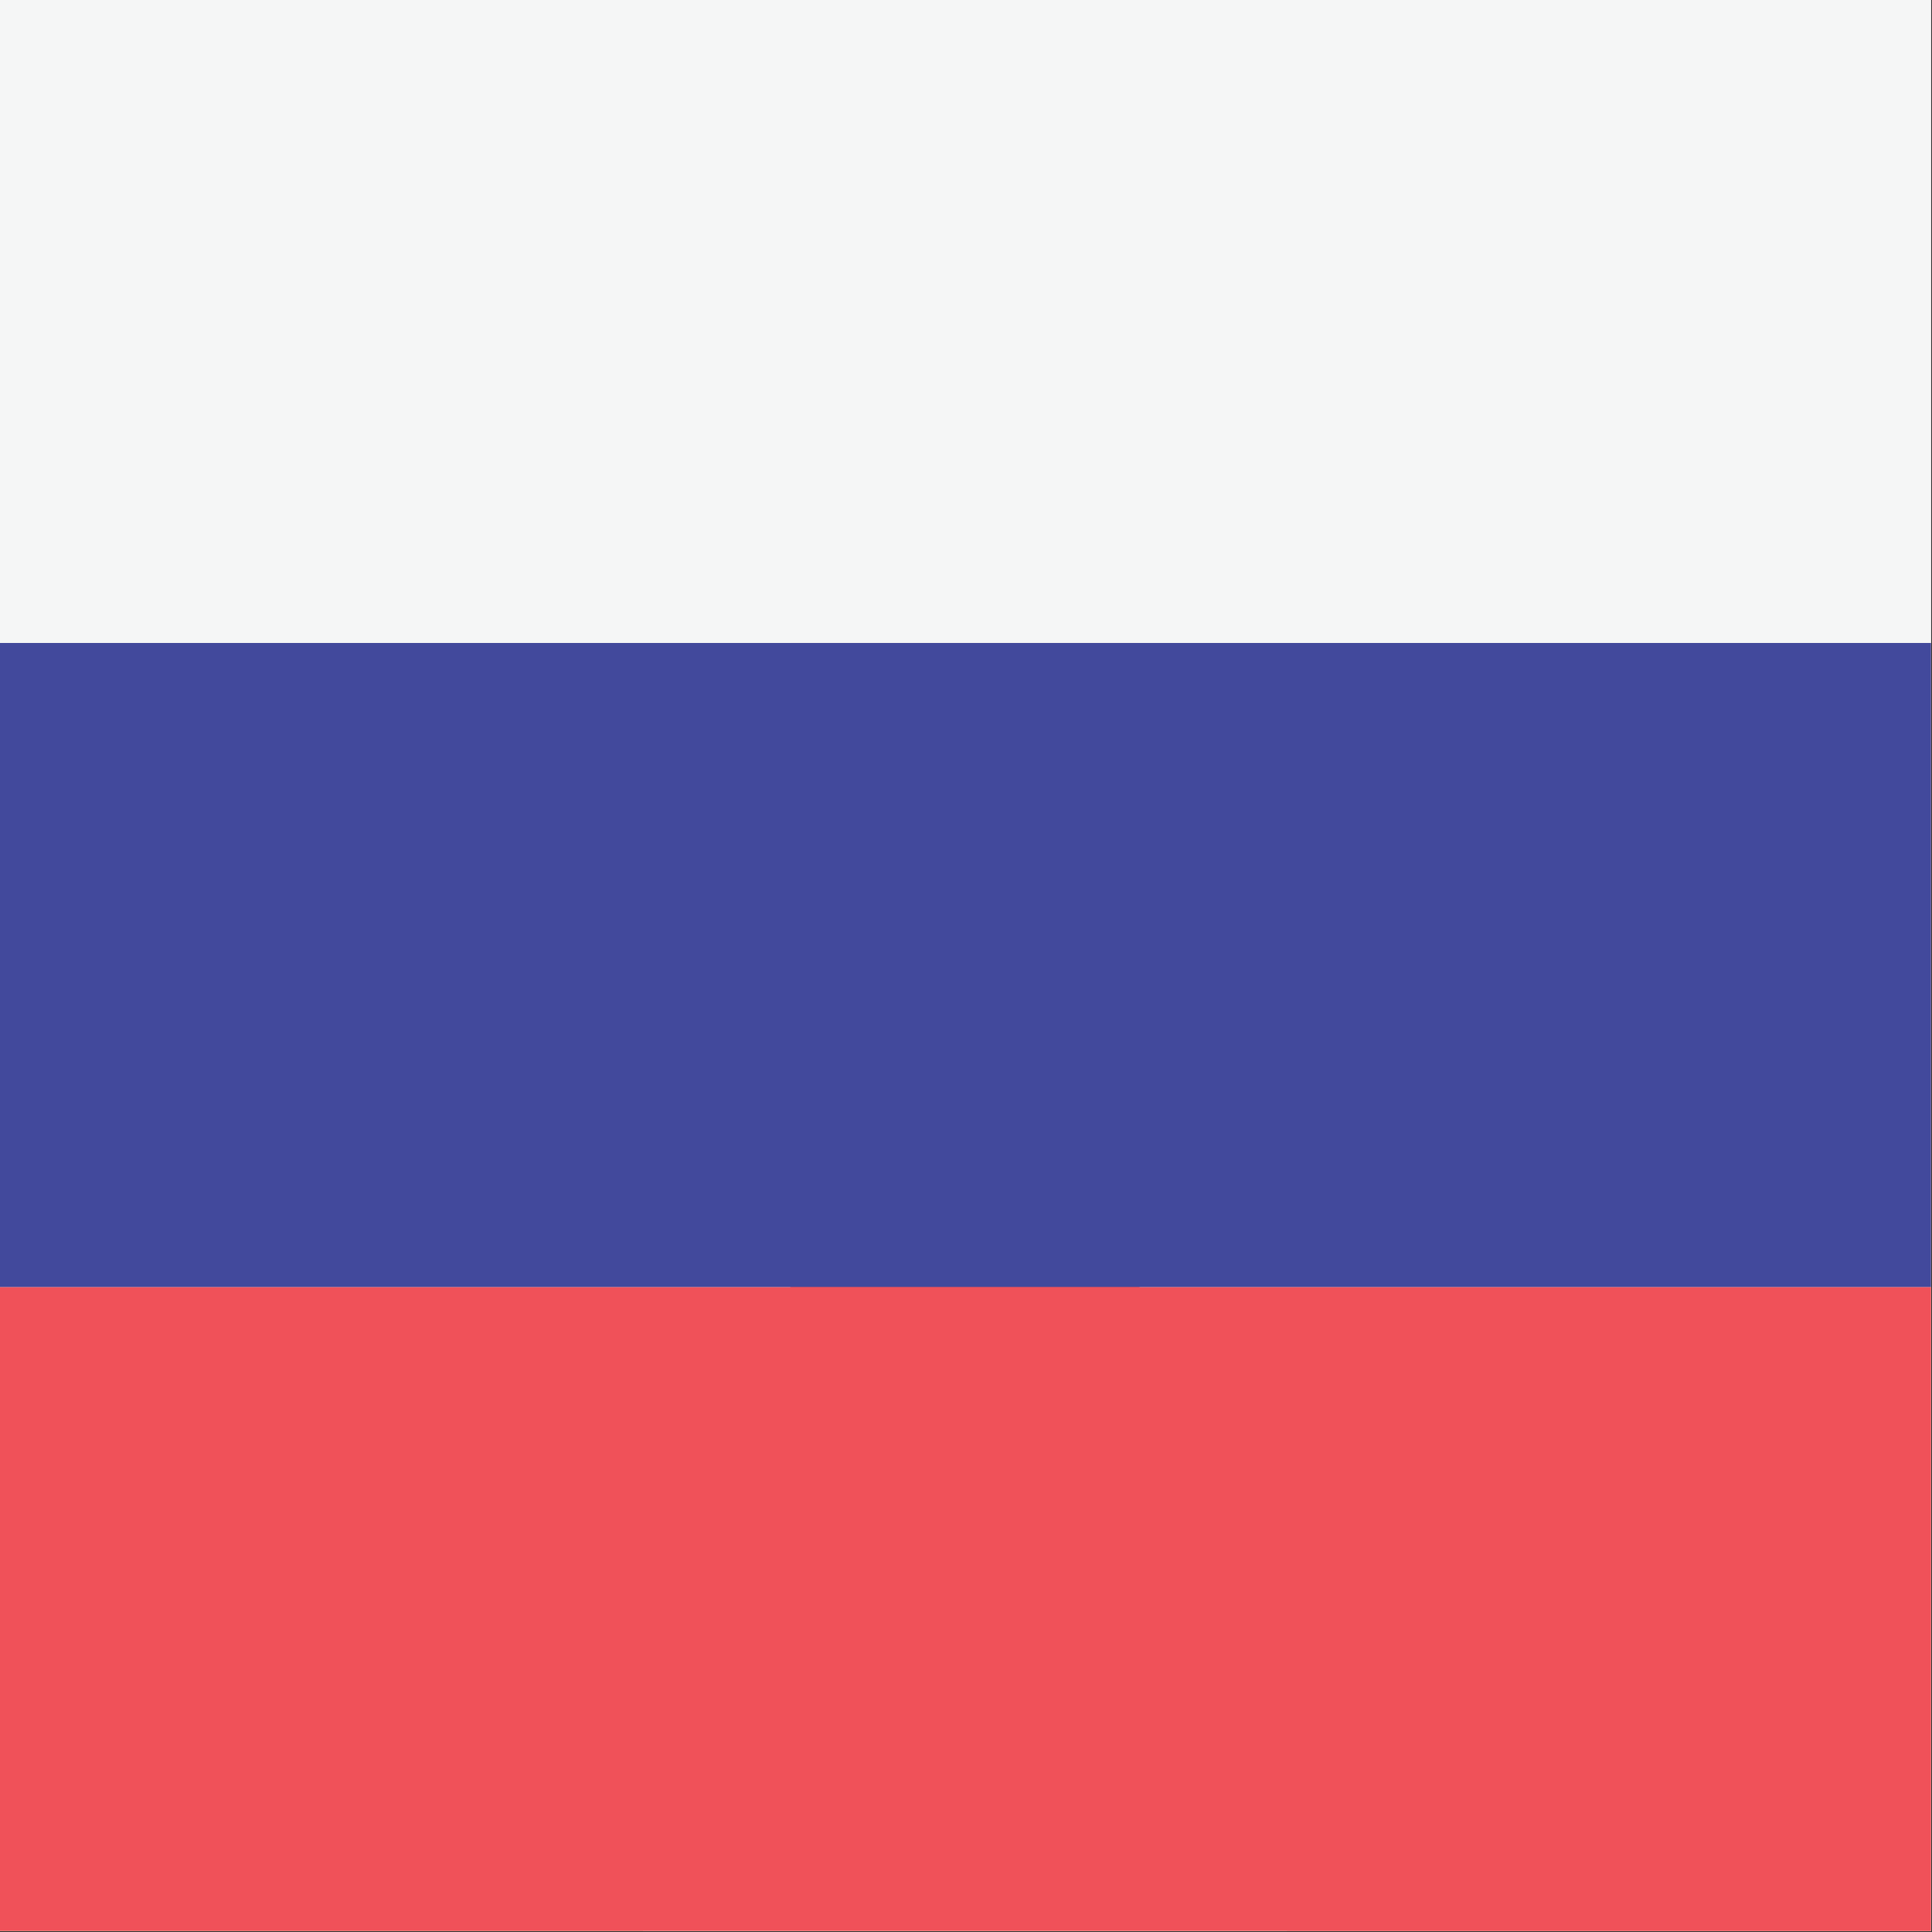 <?xml version="1.0" encoding="utf-8"?>
<!-- Generator: Adobe Illustrator 16.0.0, SVG Export Plug-In . SVG Version: 6.00 Build 0)  -->
<!DOCTYPE svg PUBLIC "-//W3C//DTD SVG 1.1//EN" "http://www.w3.org/Graphics/SVG/1.1/DTD/svg11.dtd">
<svg version="1.1" id="Layer_1" xmlns="http://www.w3.org/2000/svg" xmlns:xlink="http://www.w3.org/1999/xlink" x="0px" y="0px"
	 width="500px" height="500px" viewBox="0 0 500 500" enable-background="new 0 0 500 500" xml:space="preserve">
<rect x="0" y="0" width="500" height="500" fill="#333333" stroke="none"/>
<rect x="-0.268" y="-0.268" fill="#C8454D" width="500.001" height="500.001"/>
<rect x="-0.268" y="105.001" fill="#FFD351" width="500.001" height="289.463"/>
<path fill="#C8454D" d="M217.844,250.129l8-32.622c0.732-2.998-1.794-5.851-5.188-5.851h-5.632c-3.397,0-5.919,2.853-5.179,5.851
	L217.844,250.129z"/>
<rect x="208.4" y="233.021" fill="#F5F6F6" width="18.869" height="72.678"/>
<rect x="203.696" y="224.477" fill="#FCB447" width="28.306" height="8.555"/>
<g>
	<rect x="184.817" y="250.129" fill="#C8454D" width="47.175" height="8.554"/>
	<polygon fill="#C8454D" points="231.992,284.335 203.687,275.781 203.687,267.237 231.992,275.781 	"/>
	<path fill="#C8454D" d="M76.331,250.129l8-32.622c0.732-2.998-1.792-5.851-5.188-5.851h-5.632c-3.396,0-5.919,2.853-5.179,5.851
		L76.331,250.129z"/>
</g>
<path fill="#F5F6F6" d="M109.349,224.477c-5.209,0-9.437,3.833-9.437,8.555v55.579c0,10.391,10.701,29.917,47.176,29.917
	c36.471,0,47.173-19.526,47.173-29.917v-55.579c0-4.723-4.226-8.555-9.435-8.555H109.349L109.349,224.477z"/>
<g>
	<path fill="#C8454D" d="M147.088,267.237H99.912v-33.772c0-4.959,4.021-8.99,8.98-8.99h38.195V267.237L147.088,267.237z"/>
	<path fill="#C8454D" d="M147.088,267.237h47.173v20.295c0,12.396-10.058,22.452-22.453,22.452h-2.267
		c-12.406,0-22.453-10.057-22.453-22.452v-20.295H147.088z"/>
</g>
<path fill="#FCB447" d="M99.912,267.237h47.176v20.295c0,12.396-10.05,22.452-22.453,22.452h-2.267
	c-12.395,0-22.454-10.057-22.454-22.452v-20.295H99.912z"/>
<g>
	<path fill="#C8454D" d="M137.652,305.608v-38.371h-9.437v42.313C131.723,308.905,134.9,307.5,137.652,305.608z"/>
	<path fill="#C8454D" d="M118.783,309.55v-42.31h-9.435v38.372C112.101,307.5,115.277,308.905,118.783,309.55z"/>
</g>
<rect x="109.339" y="250.129" fill="#FCB344" width="28.305" height="8.554"/>
<g>
	<rect x="109.339" y="233.021" fill="#FCB447" width="28.305" height="8.555"/>
	<rect x="114.069" y="238.111" fill="#FCB447" width="18.871" height="15.493"/>
</g>
<rect x="66.896" y="233.021" fill="#F5F6F6" width="18.868" height="72.678"/>
<g>
	<rect x="62.172" y="301.434" fill="#FCB447" width="28.305" height="8.551"/>
	<rect x="62.172" y="224.477" fill="#FCB447" width="28.305" height="8.555"/>
</g>
<rect x="57.462" y="309.984" fill="#5266AC" width="37.73" height="8.558"/>
<rect x="208.4" y="301.434" fill="#FCB447" width="28.304" height="8.551"/>
<rect x="198.984" y="309.984" fill="#5266AC" width="37.73" height="8.558"/>
<rect x="118.783" y="215.932" fill="#FCB447" width="56.61" height="8.555"/>
<rect x="142.364" y="190.291" fill="#FCB344" width="9.437" height="25.652"/>
<g>
	<path fill="#F5F6F6" d="M137.652,203.103c-7.801,0-14.148-5.753-14.148-12.822c0-7.069,6.348-12.822,14.148-12.822
		s14.148,5.752,14.148,12.822C151.801,197.35,145.452,203.103,137.652,203.103z M137.652,186.006c-2.605,0-4.713,1.921-4.713,4.277
		c0,2.357,2.107,4.278,4.713,4.278c2.604,0,4.711-1.92,4.711-4.278C142.364,187.927,140.256,186.006,137.652,186.006z"/>
	<path fill="#F5F6F6" d="M156.523,203.103c-7.802,0-14.158-5.753-14.158-12.822c0-7.069,6.357-12.822,14.158-12.822
		c7.8,0,14.148,5.752,14.148,12.822C170.669,197.35,164.324,203.103,156.523,203.103z M156.523,186.006
		c-2.604,0-4.722,1.921-4.722,4.277c0,2.357,2.119,4.278,4.722,4.278c2.605,0,4.713-1.92,4.713-4.278
		C161.236,187.927,159.126,186.006,156.523,186.006z"/>
	<path fill="#F5F6F6" d="M175.393,211.657c-7.812,0-14.157-5.752-14.157-12.82c0-7.069,6.347-12.831,14.157-12.831
		c7.801,0,14.148,5.763,14.148,12.831C189.539,205.904,183.194,211.657,175.393,211.657z M175.393,194.56
		c-2.605,0-4.723,1.91-4.723,4.277c0,2.355,2.118,4.275,4.723,4.275c2.604,0,4.711-1.92,4.711-4.275
		C180.104,196.47,177.996,194.56,175.393,194.56z"/>
	<path fill="#F5F6F6" d="M118.783,211.657c-7.802,0-14.148-5.752-14.148-12.82c0-7.069,6.346-12.831,14.148-12.831
		c7.801,0,14.148,5.763,14.148,12.831C132.931,205.904,126.584,211.657,118.783,211.657z M118.783,194.56
		c-2.605,0-4.714,1.91-4.714,4.277c0,2.355,2.108,4.275,4.714,4.275s4.722-1.92,4.722-4.275
		C123.504,196.47,121.388,194.56,118.783,194.56z"/>
</g>
<path fill="#FCB447" d="M175.393,284.335v4.275c0,2.356-2.118,4.269-4.723,4.269c-2.595,0-4.712-1.912-4.712-4.269v-4.275H175.393
	 M184.828,275.781h-28.305v12.819c0,7.083,6.346,12.833,14.148,12.833c7.802,0,14.148-5.754,14.148-12.833L184.828,275.781
	L184.828,275.781z"/>
<path fill="#F3A3C7" d="M171.126,258.683h-0.912c-4.962,0-8.98-4.021-8.98-8.979v-7.692c0-4.96,4.018-8.979,8.98-8.979h0.912
	c4.96,0,8.978,4.02,8.978,8.979v7.692C180.104,254.662,176.084,258.683,171.126,258.683z"/>
<path fill="#5266AC" d="M147.088,254.404c7.812,0,14.148,5.743,14.148,12.833c0,7.076-6.336,12.819-14.148,12.819
	c-7.823,0-14.157-5.743-14.157-12.819C132.931,260.147,139.265,254.404,147.088,254.404z"/>
<rect x="142.364" y="173.184" fill="#FCB447" width="9.437" height="25.652"/>
<path fill="#C8454D" d="M118.783,215.932l-9.435-8.552l5.524-5.012c8.545-7.741,20.137-12.088,32.216-12.088l0,0
	c12.079,0,23.671,4.347,32.205,12.088l5.535,5.012l-9.435,8.552H118.783z"/>
<g>
	<path fill="#FFD351" d="M147.088,203.103c2.604,0,4.713,1.911,4.713,4.278c0,2.354-2.109,4.275-4.713,4.275
		c-2.605,0-4.724-1.921-4.724-4.275C142.364,205.014,144.482,203.103,147.088,203.103z"/>
	<path fill="#FFD351" d="M128.217,203.103c2.605,0,4.724,1.911,4.724,4.278c0,2.354-2.119,4.275-4.724,4.275
		c-2.603,0-4.713-1.921-4.713-4.275C123.504,205.014,125.614,203.103,128.217,203.103z"/>
	<path fill="#FFD351" d="M165.958,203.103c2.604,0,4.712,1.911,4.712,4.278c0,2.354-2.108,4.275-4.712,4.275
		c-2.614,0-4.724-1.921-4.724-4.275C161.236,205.014,163.343,203.103,165.958,203.103z"/>
</g>
<g>
	<rect x="62.172" y="250.129" fill="#C8454D" width="47.165" height="8.554"/>
	<polygon fill="#C8454D" points="62.172,284.335 90.477,275.781 90.477,267.237 62.172,275.781 	"/>
</g>
<rect x="-0.268" y="-0.268" fill="#F5F6F6" width="499.539" height="499.997"/>
<g>
	<rect x="-0.268" y="-0.268" fill="#F05159" width="500.001" height="38.452"/>
	<rect x="-0.268" y="153.579" fill="#F05159" width="500.001" height="38.453"/>
	<rect x="-0.268" y="76.659" fill="#F05159" width="500.001" height="38.453"/>
	<rect x="-0.268" y="230.497" fill="#F05159" width="500.001" height="38.452"/>
	<rect x="-0.268" y="384.34" fill="#F05159" width="500.001" height="38.45"/>
	<rect x="-0.268" y="461.262" fill="#F05159" width="500.001" height="38.457"/>
	<rect x="-0.268" y="307.421" fill="#F05159" width="500.001" height="38.454"/>
</g>
<rect x="-0.268" y="-0.268" fill="#42499C" width="268.982" height="269.23"/>
<g>
	<path fill="#F5F6F6" d="M34.126,19.847l2.072,6.22l6.552,0.051c0.846,0.005,1.199,1.09,0.515,1.594l-5.269,3.895l1.976,6.252
		c0.256,0.81-0.663,1.478-1.356,0.985l-5.329-3.813l-5.331,3.813c-0.69,0.495-1.61-0.176-1.356-0.985l1.976-6.252l-5.268-3.895
		c-0.683-0.504-0.333-1.587,0.517-1.594l6.551-0.051l2.072-6.22C32.721,19.041,33.858,19.041,34.126,19.847z"/>
	<path fill="#F5F6F6" d="M34.126,71.74l2.072,6.219l6.552,0.051c0.846,0.007,1.199,1.091,0.515,1.595L37.996,83.5l1.976,6.251
		c0.256,0.81-0.663,1.479-1.356,0.985l-5.329-3.813l-5.331,3.813c-0.69,0.496-1.61-0.176-1.356-0.985l1.976-6.251l-5.268-3.895
		c-0.683-0.504-0.333-1.588,0.517-1.595l6.551-0.051l2.072-6.219C32.721,70.934,33.858,70.934,34.126,71.74z"/>
	<path fill="#F5F6F6" d="M34.126,129.29l2.072,6.221l6.552,0.051c0.846,0.007,1.199,1.09,0.515,1.595l-5.269,3.895l1.976,6.251
		c0.256,0.81-0.663,1.477-1.356,0.986l-5.329-3.813l-5.331,3.813c-0.69,0.494-1.61-0.177-1.356-0.986l1.976-6.251l-5.268-3.895
		c-0.683-0.505-0.333-1.588,0.517-1.595l6.551-0.051l2.072-6.221C32.721,128.486,33.858,128.486,34.126,129.29z"/>
	<path fill="#F5F6F6" d="M34.126,182.166l2.072,6.22l6.552,0.051c0.846,0.007,1.199,1.09,0.515,1.595l-5.269,3.894l1.976,6.252
		c0.256,0.81-0.663,1.478-1.356,0.985l-5.329-3.813l-5.331,3.813c-0.69,0.496-1.61-0.175-1.356-0.985l1.976-6.252l-5.268-3.894
		c-0.683-0.505-0.333-1.588,0.517-1.595l6.551-0.051l2.072-6.22C32.721,181.362,33.858,181.362,34.126,182.166z"/>
	<path fill="#F5F6F6" d="M34.126,230.283l2.072,6.221l6.552,0.052c0.846,0.007,1.199,1.089,0.515,1.592l-5.269,3.895l1.976,6.251
		c0.256,0.81-0.663,1.479-1.356,0.986l-5.329-3.813l-5.331,3.813c-0.69,0.496-1.61-0.176-1.356-0.986l1.976-6.251l-5.268-3.895
		c-0.683-0.505-0.333-1.587,0.517-1.592l6.551-0.052l2.072-6.221C32.721,229.479,33.858,229.479,34.126,230.283z"/>
	<path fill="#F5F6F6" d="M59.359,44.42l2.072,6.221l6.551,0.052c0.846,0.007,1.201,1.089,0.517,1.593l-5.269,3.896l1.976,6.251
		c0.258,0.81-0.663,1.478-1.354,0.986l-5.331-3.813l-5.329,3.813c-0.691,0.494-1.612-0.176-1.356-0.986l1.976-6.251l-5.271-3.896
		c-0.682-0.505-0.332-1.586,0.517-1.593l6.551-0.052l2.072-6.221C57.953,43.614,59.09,43.614,59.359,44.42z"/>
	<path fill="#F5F6F6" d="M59.359,101.972l2.072,6.219l6.551,0.052c0.846,0.007,1.201,1.09,0.517,1.594l-5.269,3.895l1.976,6.251
		c0.258,0.81-0.663,1.48-1.354,0.986l-5.331-3.814l-5.329,3.814c-0.691,0.496-1.612-0.177-1.356-0.986l1.976-6.251l-5.271-3.895
		c-0.682-0.504-0.332-1.587,0.517-1.594l6.551-0.052l2.072-6.219C57.953,101.166,59.09,101.166,59.359,101.972z"/>
	<path fill="#F5F6F6" d="M59.359,156.649l2.072,6.219l6.551,0.052c0.846,0.007,1.201,1.089,0.517,1.594l-5.269,3.895l1.976,6.251
		c0.258,0.81-0.663,1.478-1.354,0.986l-5.331-3.813l-5.329,3.813c-0.691,0.496-1.612-0.176-1.356-0.986l1.976-6.251l-5.271-3.895
		c-0.682-0.505-0.332-1.587,0.517-1.594l6.551-0.052l2.072-6.219C57.953,155.845,59.09,155.845,59.359,156.649z"/>
	<path fill="#F5F6F6" d="M59.359,205.752l2.072,6.222l6.551,0.051c0.846,0.007,1.201,1.09,0.517,1.594l-5.269,3.895l1.976,6.252
		c0.258,0.807-0.663,1.478-1.354,0.983l-5.331-3.813l-5.329,3.813c-0.691,0.495-1.612-0.176-1.356-0.983l1.976-6.252l-5.271-3.895
		c-0.682-0.503-0.332-1.587,0.517-1.594l6.551-0.051l2.072-6.222C57.953,204.946,59.09,204.946,59.359,205.752z"/>
	<path fill="#F5F6F6" d="M84.593,19.847l2.073,6.22l6.551,0.051c0.847,0.005,1.201,1.09,0.517,1.594l-5.269,3.895l1.975,6.252
		c0.256,0.81-0.663,1.478-1.355,0.985l-5.332-3.813l-5.329,3.813c-0.689,0.495-1.61-0.176-1.356-0.985l1.976-6.252l-5.269-3.895
		c-0.683-0.504-0.332-1.587,0.517-1.594l6.549-0.051l2.073-6.22C83.187,19.041,84.325,19.041,84.593,19.847z"/>
	<path fill="#F5F6F6" d="M84.593,71.74l2.073,6.219l6.551,0.051c0.847,0.007,1.201,1.091,0.517,1.595L88.465,83.5l1.975,6.251
		c0.256,0.81-0.663,1.479-1.355,0.985l-5.332-3.813l-5.329,3.813c-0.689,0.496-1.61-0.176-1.356-0.985l1.976-6.251l-5.269-3.895
		c-0.683-0.504-0.332-1.588,0.517-1.595l6.549-0.051l2.073-6.219C83.187,70.934,84.325,70.934,84.593,71.74z"/>
	<path fill="#F5F6F6" d="M84.593,129.29l2.073,6.221l6.551,0.051c0.847,0.007,1.201,1.09,0.517,1.595l-5.269,3.895l1.975,6.251
		c0.256,0.81-0.663,1.477-1.355,0.986l-5.332-3.813l-5.329,3.813c-0.689,0.494-1.61-0.177-1.356-0.986l1.976-6.251l-5.269-3.895
		c-0.683-0.505-0.332-1.588,0.517-1.595l6.549-0.051l2.073-6.221C83.187,128.486,84.325,128.486,84.593,129.29z"/>
	<path fill="#F5F6F6" d="M84.593,182.166l2.073,6.22l6.551,0.051c0.847,0.007,1.201,1.09,0.517,1.595l-5.269,3.894l1.975,6.252
		c0.256,0.81-0.663,1.478-1.355,0.985l-5.33-3.813l-5.329,3.813c-0.689,0.495-1.609-0.175-1.355-0.985l1.975-6.252l-5.269-3.894
		c-0.683-0.505-0.332-1.588,0.517-1.595l6.551-0.051l2.073-6.22C83.187,181.362,84.325,181.362,84.593,182.166z"/>
	<path fill="#F5F6F6" d="M84.593,230.283l2.073,6.221l6.551,0.052c0.847,0.007,1.201,1.089,0.517,1.592l-5.269,3.895l1.975,6.251
		c0.256,0.81-0.663,1.479-1.355,0.986l-5.332-3.813l-5.329,3.813c-0.689,0.496-1.61-0.176-1.356-0.986l1.976-6.251l-5.269-3.895
		c-0.683-0.505-0.332-1.587,0.517-1.592l6.549-0.052l2.073-6.221C83.187,229.479,84.325,229.479,84.593,230.283z"/>
	<path fill="#F5F6F6" d="M109.827,44.42l2.072,6.221l6.552,0.052c0.847,0.007,1.199,1.089,0.517,1.593l-5.271,3.896l1.976,6.251
		c0.256,0.81-0.664,1.478-1.356,0.986l-5.329-3.813l-5.33,3.813c-0.69,0.494-1.611-0.176-1.357-0.986l1.976-6.251l-5.269-3.896
		c-0.681-0.505-0.332-1.586,0.517-1.593l6.553-0.052l2.072-6.221C108.421,43.614,109.56,43.614,109.827,44.42z"/>
	<path fill="#F5F6F6" d="M109.827,101.972l2.072,6.219l6.552,0.052c0.847,0.007,1.199,1.09,0.517,1.594l-5.271,3.895l1.976,6.251
		c0.256,0.81-0.664,1.48-1.356,0.986l-5.329-3.814l-5.33,3.814c-0.69,0.496-1.611-0.177-1.357-0.986l1.976-6.251l-5.269-3.895
		c-0.681-0.504-0.332-1.587,0.517-1.594l6.551-0.052l2.072-6.219C108.421,101.166,109.56,101.166,109.827,101.972z"/>
	<path fill="#F5F6F6" d="M109.827,156.649l2.072,6.219l6.552,0.052c0.847,0.007,1.199,1.089,0.517,1.594l-5.271,3.895l1.976,6.251
		c0.256,0.81-0.664,1.478-1.356,0.986l-5.329-3.812l-5.33,3.814c-0.69,0.496-1.611-0.177-1.357-0.986l1.976-6.251l-5.269-3.895
		c-0.681-0.505-0.333-1.587,0.517-1.594l6.551-0.052l2.072-6.219C108.421,155.845,109.56,155.845,109.827,156.649z"/>
	<path fill="#F5F6F6" d="M109.827,205.752l2.072,6.222l6.552,0.051c0.847,0.007,1.199,1.09,0.517,1.594l-5.271,3.895l1.976,6.252
		c0.256,0.807-0.664,1.478-1.356,0.983l-5.329-3.813l-5.33,3.813c-0.69,0.495-1.611-0.176-1.357-0.983l1.976-6.252l-5.269-3.895
		c-0.681-0.503-0.332-1.587,0.517-1.594l6.551-0.051l2.072-6.222C108.421,204.946,109.56,204.946,109.827,205.752z"/>
	<path fill="#F5F6F6" d="M135.06,19.847l2.072,6.22l6.551,0.051c0.847,0.005,1.2,1.09,0.517,1.594l-5.27,3.895l1.976,6.252
		c0.256,0.81-0.663,1.478-1.354,0.985l-5.331-3.813l-5.329,3.813c-0.69,0.495-1.611-0.176-1.356-0.985l1.976-6.252l-5.271-3.895
		c-0.68-0.504-0.332-1.587,0.517-1.594l6.551-0.051l2.073-6.22C133.653,19.041,134.791,19.041,135.06,19.847z"/>
	<path fill="#F5F6F6" d="M135.06,71.74l2.072,6.219l6.551,0.051c0.847,0.007,1.2,1.091,0.517,1.595l-5.27,3.895l1.976,6.251
		c0.256,0.81-0.663,1.479-1.354,0.985l-5.331-3.813l-5.329,3.813c-0.69,0.496-1.611-0.176-1.356-0.985l1.976-6.251l-5.271-3.895
		c-0.68-0.504-0.332-1.588,0.517-1.595l6.551-0.051l2.073-6.219C133.653,70.934,134.791,70.934,135.06,71.74z"/>
	<path fill="#F5F6F6" d="M135.06,129.29l2.072,6.221l6.551,0.051c0.847,0.007,1.2,1.09,0.517,1.595l-5.27,3.895l1.976,6.251
		c0.256,0.81-0.663,1.477-1.354,0.986l-5.331-3.813l-5.329,3.813c-0.69,0.494-1.611-0.177-1.356-0.986l1.976-6.251l-5.271-3.895
		c-0.68-0.505-0.332-1.588,0.517-1.595l6.551-0.051l2.073-6.221C133.653,128.486,134.791,128.486,135.06,129.29z"/>
	<path fill="#F5F6F6" d="M135.06,182.166l2.072,6.22l6.551,0.051c0.847,0.007,1.2,1.09,0.517,1.595l-5.27,3.894l1.976,6.252
		c0.256,0.81-0.663,1.478-1.354,0.985l-5.331-3.813l-5.329,3.813c-0.69,0.496-1.611-0.175-1.356-0.985l1.976-6.252l-5.271-3.894
		c-0.68-0.505-0.332-1.588,0.517-1.595l6.551-0.051l2.073-6.22C133.653,181.362,134.791,181.362,135.06,182.166z"/>
	<path fill="#F5F6F6" d="M135.06,230.283l2.072,6.221l6.551,0.052c0.847,0.007,1.2,1.089,0.517,1.592l-5.27,3.895l1.976,6.251
		c0.256,0.81-0.663,1.479-1.354,0.986l-5.331-3.813l-5.329,3.813c-0.69,0.496-1.611-0.176-1.356-0.986l1.976-6.251l-5.271-3.895
		c-0.68-0.505-0.332-1.587,0.517-1.592l6.551-0.052l2.073-6.221C133.653,229.479,134.791,229.479,135.06,230.283z"/>
	<path fill="#F5F6F6" d="M160.292,44.42l2.073,6.221l6.551,0.052c0.846,0.007,1.201,1.089,0.518,1.593l-5.27,3.896l1.975,6.251
		c0.256,0.81-0.663,1.478-1.354,0.986l-5.332-3.813l-5.329,3.813c-0.689,0.494-1.609-0.176-1.355-0.986l1.977-6.251l-5.269-3.896
		c-0.683-0.505-0.332-1.586,0.515-1.593l6.551-0.052l2.073-6.221C158.886,43.614,160.024,43.614,160.292,44.42z"/>
	<path fill="#F5F6F6" d="M160.292,101.972l2.073,6.219l6.551,0.052c0.846,0.007,1.201,1.09,0.518,1.594l-5.27,3.895l1.975,6.251
		c0.256,0.81-0.663,1.48-1.354,0.986l-5.332-3.814l-5.329,3.814c-0.689,0.496-1.609-0.177-1.355-0.986l1.977-6.251l-5.269-3.895
		c-0.683-0.504-0.332-1.587,0.515-1.594l6.551-0.052l2.073-6.219C158.886,101.166,160.024,101.166,160.292,101.972z"/>
	<path fill="#F5F6F6" d="M160.292,156.649l2.073,6.219l6.551,0.052c0.846,0.007,1.201,1.089,0.518,1.594l-5.27,3.895l1.975,6.251
		c0.256,0.81-0.663,1.478-1.354,0.986l-5.332-3.813l-5.329,3.813c-0.689,0.496-1.609-0.176-1.355-0.986l1.977-6.251l-5.269-3.895
		c-0.683-0.505-0.332-1.587,0.515-1.594l6.551-0.052l2.073-6.219C158.886,155.845,160.024,155.845,160.292,156.649z"/>
	<path fill="#F5F6F6" d="M160.292,205.752l2.073,6.222l6.551,0.051c0.846,0.007,1.201,1.09,0.518,1.594l-5.27,3.895l1.975,6.252
		c0.256,0.807-0.663,1.478-1.354,0.983l-5.332-3.813l-5.329,3.813c-0.689,0.495-1.609-0.176-1.355-0.983l1.977-6.252l-5.269-3.895
		c-0.683-0.503-0.332-1.587,0.515-1.594l6.551-0.051l2.073-6.222C158.886,204.946,160.024,204.946,160.292,205.752z"/>
	<path fill="#F5F6F6" d="M185.526,19.847l2.072,6.22l6.552,0.051c0.847,0.005,1.201,1.09,0.517,1.594l-5.271,3.895l1.976,6.252
		c0.258,0.81-0.663,1.478-1.354,0.985l-5.331-3.813l-5.331,3.813c-0.688,0.495-1.61-0.176-1.354-0.985l1.976-6.252l-5.269-3.895
		c-0.681-0.504-0.332-1.587,0.517-1.594l6.551-0.051l2.072-6.22C184.121,19.041,185.258,19.041,185.526,19.847z"/>
	<path fill="#F5F6F6" d="M185.526,71.74l2.072,6.219l6.552,0.051c0.847,0.007,1.201,1.091,0.517,1.595l-5.271,3.895l1.976,6.251
		c0.258,0.81-0.663,1.479-1.354,0.985l-5.331-3.813l-5.331,3.813c-0.688,0.496-1.61-0.176-1.354-0.985l1.976-6.251l-5.269-3.895
		c-0.681-0.504-0.332-1.588,0.517-1.595l6.551-0.051l2.072-6.219C184.121,70.934,185.258,70.934,185.526,71.74z"/>
	<path fill="#F5F6F6" d="M185.526,129.29l2.072,6.221l6.552,0.051c0.847,0.007,1.201,1.09,0.517,1.595l-5.271,3.895l1.976,6.251
		c0.258,0.81-0.663,1.477-1.354,0.986l-5.331-3.813l-5.331,3.813c-0.688,0.494-1.61-0.177-1.354-0.986l1.976-6.251l-5.269-3.895
		c-0.681-0.505-0.332-1.588,0.517-1.595l6.551-0.051l2.072-6.221C184.121,128.486,185.258,128.486,185.526,129.29z"/>
	<path fill="#F5F6F6" d="M185.526,182.166l2.072,6.22l6.552,0.051c0.847,0.007,1.201,1.09,0.517,1.595l-5.271,3.894l1.976,6.252
		c0.258,0.81-0.663,1.478-1.354,0.985l-5.331-3.813l-5.331,3.813c-0.688,0.496-1.61-0.175-1.354-0.985l1.976-6.252l-5.269-3.894
		c-0.681-0.505-0.332-1.588,0.517-1.595l6.551-0.051l2.072-6.22C184.121,181.362,185.258,181.362,185.526,182.166z"/>
	<path fill="#F5F6F6" d="M185.526,230.283l2.072,6.221l6.552,0.052c0.847,0.007,1.201,1.089,0.517,1.592l-5.271,3.895l1.976,6.251
		c0.258,0.81-0.663,1.479-1.354,0.986l-5.331-3.813l-5.331,3.813c-0.688,0.496-1.61-0.176-1.354-0.986l1.976-6.251l-5.269-3.895
		c-0.681-0.505-0.332-1.587,0.517-1.592l6.551-0.052l2.072-6.221C184.121,229.479,185.258,229.479,185.526,230.283z"/>
	<path fill="#F5F6F6" d="M210.763,44.42l2.07,6.221l6.551,0.052c0.847,0.007,1.2,1.089,0.519,1.593l-5.27,3.896l1.976,6.251
		c0.256,0.81-0.663,1.478-1.356,0.986l-5.329-3.813l-5.331,3.813c-0.69,0.494-1.61-0.176-1.354-0.986l1.976-6.251l-5.27-3.896
		c-0.68-0.505-0.332-1.586,0.517-1.593l6.552-0.052l2.07-6.221C209.353,43.614,210.492,43.614,210.763,44.42z"/>
	<path fill="#F5F6F6" d="M210.763,101.972l2.07,6.219l6.551,0.052c0.847,0.007,1.2,1.09,0.519,1.594l-5.27,3.895l1.976,6.251
		c0.256,0.81-0.663,1.48-1.356,0.986l-5.329-3.814l-5.331,3.814c-0.69,0.496-1.61-0.177-1.354-0.986l1.976-6.251l-5.27-3.895
		c-0.68-0.504-0.332-1.587,0.517-1.594l6.552-0.052l2.07-6.219C209.353,101.166,210.492,101.166,210.763,101.972z"/>
	<path fill="#F5F6F6" d="M210.763,156.649l2.07,6.219l6.551,0.052c0.847,0.007,1.2,1.089,0.519,1.594l-5.27,3.895l1.976,6.251
		c0.256,0.81-0.663,1.478-1.356,0.986l-5.329-3.813l-5.331,3.813c-0.69,0.496-1.61-0.176-1.354-0.986l1.976-6.251l-5.27-3.895
		c-0.68-0.505-0.332-1.587,0.517-1.594l6.552-0.052l2.07-6.219C209.353,155.845,210.492,155.845,210.763,156.649z"/>
	<path fill="#F5F6F6" d="M210.763,205.752l2.07,6.222l6.551,0.051c0.847,0.007,1.2,1.09,0.519,1.594l-5.27,3.895l1.976,6.252
		c0.256,0.807-0.663,1.478-1.356,0.983l-5.329-3.813l-5.331,3.813c-0.69,0.495-1.61-0.176-1.354-0.983l1.976-6.252l-5.27-3.895
		c-0.68-0.503-0.332-1.587,0.517-1.594l6.552-0.051l2.07-6.222C209.353,204.946,210.492,204.946,210.763,205.752z"/>
	<path fill="#F5F6F6" d="M235.995,19.847l2.071,6.22l6.551,0.051c0.848,0.005,1.202,1.09,0.519,1.594l-5.269,3.895l1.975,6.252
		c0.257,0.81-0.664,1.478-1.354,0.985l-5.332-3.813l-5.33,3.813c-0.689,0.495-1.61-0.176-1.354-0.985l1.975-6.252l-5.27-3.895
		c-0.681-0.504-0.332-1.587,0.519-1.594l6.549-0.051l2.071-6.22C234.587,19.041,235.727,19.041,235.995,19.847z"/>
	<path fill="#F5F6F6" d="M235.995,71.74l2.071,6.219l6.551,0.051c0.848,0.007,1.202,1.091,0.519,1.595l-5.269,3.895l1.975,6.251
		c0.257,0.81-0.664,1.479-1.354,0.985l-5.332-3.813l-5.33,3.813c-0.689,0.496-1.61-0.176-1.354-0.985l1.975-6.251l-5.27-3.895
		c-0.681-0.504-0.332-1.588,0.519-1.595l6.549-0.051l2.071-6.219C234.587,70.934,235.727,70.934,235.995,71.74z"/>
	<path fill="#F5F6F6" d="M235.995,129.29l2.071,6.221l6.551,0.051c0.848,0.007,1.202,1.09,0.519,1.595l-5.269,3.895l1.975,6.251
		c0.257,0.81-0.664,1.477-1.354,0.986l-5.332-3.813l-5.33,3.813c-0.689,0.494-1.61-0.177-1.354-0.986l1.975-6.251l-5.27-3.895
		c-0.681-0.505-0.332-1.588,0.519-1.595l6.549-0.051l2.071-6.221C234.587,128.486,235.727,128.486,235.995,129.29z"/>
	<path fill="#F5F6F6" d="M235.995,182.166l2.071,6.22l6.551,0.051c0.848,0.007,1.202,1.09,0.519,1.595l-5.269,3.894l1.975,6.252
		c0.257,0.81-0.664,1.478-1.354,0.985l-5.332-3.813l-5.33,3.813c-0.689,0.496-1.61-0.175-1.354-0.985l1.975-6.252l-5.27-3.894
		c-0.681-0.505-0.332-1.588,0.519-1.595l6.549-0.051l2.071-6.22C234.587,181.362,235.727,181.362,235.995,182.166z"/>
	<path fill="#F5F6F6" d="M235.995,230.283l2.071,6.221l6.551,0.052c0.848,0.007,1.202,1.089,0.519,1.592l-5.269,3.895l1.975,6.251
		c0.257,0.81-0.664,1.479-1.354,0.986l-5.332-3.813l-5.33,3.813c-0.689,0.496-1.61-0.176-1.354-0.986l1.975-6.251l-5.27-3.895
		c-0.681-0.505-0.332-1.587,0.519-1.592l6.549-0.052l2.071-6.221C234.587,229.479,235.727,229.479,235.995,230.283z"/>
</g>
<rect x="-0.268" y="-0.268" fill="#73AE43" width="500.001" height="500.001"/>
<rect x="105.417" y="105.413" transform="matrix(0.707 0.707 -0.707 0.707 249.732 -103.445)" fill="#FDE15B" width="288.636" height="288.636"/>
<circle fill="#42499C" cx="249.732" cy="249.731" r="84.589"/>
<g>
	<path fill="#F5F6F6" d="M177.146,206.459c-3.992,6.681-7.072,13.943-9.109,21.653c46.893-3.529,116.26,9.589,160.412,52.434
		c2.888-7.359,4.789-15.193,5.499-23.389C288.359,218.79,225.33,205.146,177.146,206.459z"/>
	<path fill="#F5F6F6" d="M253.236,278.599l2.25,6.753l7.121,0.055c0.919,0.007,1.302,1.182,0.562,1.729l-5.727,4.23l2.146,6.787
		c0.279,0.879-0.724,1.605-1.471,1.068l-5.795-4.145l-5.791,4.145c-0.75,0.537-1.75-0.193-1.473-1.068l2.146-6.787l-5.728-4.23
		c-0.741-0.548-0.359-1.723,0.563-1.729l7.119-0.055l2.25-6.753C251.707,277.724,252.943,277.724,253.236,278.599z"/>
	<path fill="#F5F6F6" d="M280.904,296.065l0.968,2.908l3.066,0.023c0.396,0.004,0.562,0.511,0.241,0.744l-2.467,1.823l0.927,2.918
		c0.117,0.379-0.313,0.692-0.634,0.461l-2.495-1.78l-2.494,1.78c-0.32,0.231-0.751-0.082-0.63-0.461l0.92-2.918l-2.46-1.823
		c-0.324-0.233-0.155-0.74,0.241-0.744l3.065-0.023l0.969-2.908C280.246,295.69,280.776,295.69,280.904,296.065z"/>
	<path fill="#F5F6F6" d="M241.274,265.77l0.97,2.907l3.064,0.024c0.397,0,0.561,0.507,0.241,0.744l-2.464,1.819l0.924,2.921
		c0.121,0.379-0.31,0.692-0.633,0.462l-2.494-1.784l-2.495,1.784c-0.322,0.228-0.752-0.083-0.633-0.462l0.924-2.921l-2.464-1.819
		c-0.318-0.237-0.153-0.744,0.242-0.744l3.063-0.024l0.971-2.907C240.614,265.395,241.147,265.395,241.274,265.77z"/>
	<path fill="#F5F6F6" d="M187.6,262.245l0.971,2.908l3.063,0.021c0.397,0.003,0.561,0.51,0.242,0.747l-2.464,1.819l0.924,2.921
		c0.12,0.38-0.311,0.693-0.633,0.459l-2.494-1.781l-2.495,1.781c-0.323,0.23-0.753-0.079-0.633-0.459l0.922-2.921l-2.464-1.819
		c-0.319-0.237-0.154-0.744,0.243-0.747l3.063-0.021l0.97-2.908C186.945,261.87,187.477,261.87,187.6,262.245z"/>
	<path fill="#F5F6F6" d="M232.5,295.063l0.971,2.907l3.064,0.024c0.397,0.003,0.561,0.51,0.242,0.744l-2.464,1.819l0.922,2.921
		c0.12,0.379-0.311,0.692-0.634,0.462l-2.492-1.785l-2.495,1.785c-0.323,0.23-0.753-0.083-0.634-0.462l0.925-2.921l-2.464-1.819
		c-0.319-0.234-0.154-0.741,0.241-0.744l3.063-0.024l0.971-2.907C231.842,294.688,232.375,294.688,232.5,295.063z"/>
	<path fill="#F5F6F6" d="M207.795,260.216l0.792,2.377l2.506,0.024c0.324,0.004,0.458,0.413,0.197,0.609l-2.017,1.488l0.755,2.388
		c0.098,0.311-0.254,0.565-0.519,0.379l-2.038-1.457l-2.039,1.457c-0.263,0.187-0.616-0.068-0.519-0.379l0.756-2.388l-2.016-1.488
		c-0.261-0.192-0.127-0.605,0.198-0.609l2.505-0.024l0.793-2.377C207.257,259.909,207.691,259.909,207.795,260.216z"/>
	<path fill="#F5F6F6" d="M283.054,211.153l0.992,2.973l3.132,0.025c0.406,0.001,0.575,0.52,0.248,0.762l-2.519,1.86l0.943,2.989
		c0.124,0.386-0.316,0.705-0.647,0.47l-2.549-1.822l-2.546,1.822c-0.335,0.237-0.775-0.083-0.648-0.47l0.944-2.989l-2.525-1.86
		c-0.323-0.242-0.158-0.761,0.252-0.762l3.131-0.025l0.996-2.973C282.382,210.77,282.926,210.77,283.054,211.153z"/>
	<path fill="#F5F6F6" d="M191.054,245.679l0.794,2.378l2.504,0.019c0.325,0.001,0.459,0.416,0.198,0.609l-2.016,1.488l0.756,2.388
		c0.098,0.311-0.254,0.565-0.518,0.376l-2.039-1.455l-2.038,1.455c-0.263,0.189-0.616-0.065-0.519-0.376l0.757-2.388l-2.017-1.488
		c-0.259-0.193-0.125-0.607,0.197-0.609l2.506-0.019l0.794-2.378C190.517,245.369,190.951,245.369,191.054,245.679z"/>
	<path fill="#F5F6F6" d="M203.151,279.175l1.201,3.6l3.795,0.031c0.49,0.003,0.694,0.63,0.3,0.92l-3.053,2.257l1.145,3.617
		c0.148,0.468-0.385,0.854-0.786,0.568l-3.087-2.205l-3.086,2.205c-0.401,0.286-0.933-0.101-0.785-0.568l1.145-3.617l-3.053-2.257
		c-0.396-0.29-0.19-0.917,0.3-0.92l3.795-0.031l1.2-3.6C202.336,278.709,202.996,278.709,203.151,279.175z"/>
	<path fill="#F5F6F6" d="M296.331,296.823l0.755,2.264l2.387,0.018c0.307,0.003,0.438,0.399,0.189,0.582l-1.922,1.416l0.72,2.277
		c0.093,0.296-0.241,0.541-0.492,0.358l-1.943-1.389l-1.943,1.389c-0.255,0.183-0.585-0.065-0.496-0.358l0.721-2.277l-1.919-1.416
		c-0.252-0.183-0.121-0.579,0.186-0.582l2.391-0.018l0.755-2.264C295.817,296.531,296.231,296.531,296.331,296.823z"/>
	<path fill="#F5F6F6" d="M304.682,279.536l0.972,2.907l3.063,0.024c0.396,0.004,0.562,0.51,0.241,0.744l-2.46,1.819l0.92,2.921
		c0.121,0.379-0.31,0.692-0.63,0.462l-2.491-1.784l-2.494,1.781c-0.327,0.23-0.758-0.08-0.634-0.459l0.923-2.921l-2.463-1.819
		c-0.32-0.237-0.155-0.744,0.241-0.747l3.063-0.021l0.972-2.907C304.027,279.16,304.558,279.16,304.682,279.536z"/>
</g>
<rect x="-0.268" y="-0.268" fill="#F05159" width="500.001" height="500.001"/>
<g>
	<path fill="#FDE15B" d="M111.081,84.87l12.423,37.253l39.268,0.305c5.083,0.039,7.192,6.526,3.102,9.548L134.286,155.3
		l11.844,37.44c1.533,4.849-3.985,8.856-8.121,5.901l-31.95-22.834l-31.947,22.836c-4.136,2.956-9.656-1.053-8.121-5.9l11.844-37.44
		l-31.589-23.327c-4.091-3.02-1.982-9.507,3.103-9.548l39.268-0.305l12.423-37.254C102.65,80.048,109.472,80.048,111.081,84.87z"/>
	<path fill="#FDE15B" d="M253.674,94.051l8.909,12.147l14.376-4.496c1.864-0.582,3.394,1.542,2.253,3.124l-8.799,12.228
		l8.717,12.285c1.13,1.591-0.414,3.703-2.274,3.108l-14.345-4.593l-8.992,12.087c-1.161,1.567-3.651,0.749-3.658-1.202
		l-0.067-15.063l-14.276-4.814c-1.847-0.623-1.838-3.24,0.013-3.853l14.307-4.716l0.167-15.065
		C250.03,93.279,252.52,92.478,253.674,94.051z"/>
	<path fill="#FDE15B" d="M199.434,57.838l14.976,1.629l6.391-13.643c0.827-1.766,3.427-1.462,3.824,0.446l3.08,14.747l14.949,1.86
		c1.935,0.242,2.45,2.807,0.758,3.775l-13.074,7.486l2.851,14.792c0.369,1.914-1.912,3.198-3.356,1.888l-11.161-10.12l-13.188,7.281
		c-1.707,0.944-3.632-0.829-2.833-2.609l6.175-13.741l-11-10.292C196.404,60.006,197.496,57.629,199.434,57.838z"/>
	<path fill="#FDE15B" d="M223.11,203.83l-8.908,12.148l-14.377-4.497c-1.861-0.582-3.392,1.54-2.252,3.124l8.799,12.228
		l-8.718,12.284c-1.129,1.591,0.416,3.703,2.275,3.108l14.347-4.592l8.991,12.088c1.165,1.564,3.649,0.748,3.658-1.203l0.067-15.065
		l14.274-4.813c1.848-0.625,1.838-3.24-0.013-3.851l-14.307-4.718l-0.168-15.063C226.755,203.058,224.263,202.257,223.11,203.83z"/>
	<path fill="#FDE15B" d="M277.349,169.801l-14.976,1.628l-6.388-13.642c-0.827-1.766-3.425-1.464-3.824,0.446l-3.081,14.746
		l-14.948,1.861c-1.935,0.242-2.45,2.807-0.759,3.775l13.074,7.486l-2.851,14.792c-0.368,1.916,1.912,3.198,3.357,1.887
		l11.157-10.119l13.191,7.281c1.708,0.942,3.631-0.83,2.828-2.609l-6.174-13.741l11-10.291
		C280.38,171.969,279.288,169.589,277.349,169.801z"/>
</g>
<g>
	<polygon fill="#42499C" points="183.942,-0.268 -0.268,-0.268 -0.268,38.75 183.942,159.438 	"/>
	<polygon fill="#42499C" points="-0.268,133.128 -0.268,183.944 77.288,183.944 	"/>
	<polygon fill="#42499C" points="-0.268,315.521 -0.268,366.339 77.288,315.521 	"/>
	<polygon fill="#42499C" points="499.733,38.75 499.733,-0.268 315.521,-0.268 315.521,159.438 	"/>
	<polygon fill="#42499C" points="499.733,366.339 499.733,315.521 422.177,315.521 	"/>
	<polygon fill="#42499C" points="315.521,340.028 315.521,499.733 499.733,499.733 499.733,460.714 	"/>
	<polygon fill="#42499C" points="499.733,183.944 499.733,133.128 422.177,183.944 	"/>
	<polygon fill="#42499C" points="-0.268,460.714 -0.268,499.733 183.942,499.733 183.942,340.028 	"/>
</g>
<g>
	<polygon fill="#F5F6F6" points="499.733,460.714 499.733,421.719 336.125,315.521 384.457,315.521 499.733,390.348 
		499.733,366.339 422.177,315.521 499.733,315.521 499.733,289.207 289.207,289.207 289.207,499.733 315.521,499.733 
		315.521,340.028 	"/>
	<polygon fill="#F5F6F6" points="-0.268,289.207 -0.268,315.521 77.288,315.521 -0.268,366.339 -0.268,403.253 134.883,315.521 
		183.219,315.521 -0.268,434.628 -0.268,460.714 183.942,340.028 183.942,499.733 210.258,499.733 210.258,289.207 	"/>
	<polygon fill="#F5F6F6" points="210.258,-0.268 183.942,-0.268 183.942,159.438 -0.268,38.75 -0.268,81.45 157.627,183.944 
		109.291,183.944 -0.268,112.826 -0.268,133.128 77.288,183.944 -0.268,183.944 -0.268,210.258 210.258,210.258 	"/>
	<polygon fill="#F5F6F6" points="499.733,210.258 499.733,183.944 422.177,183.944 499.733,133.128 499.733,95.741 363.858,183.944 
		315.521,183.944 499.733,64.367 499.733,38.75 315.521,159.438 315.521,-0.268 289.207,-0.268 289.207,210.258 	"/>
</g>
<g>
	<polygon fill="#F05159" points="499.733,289.207 499.733,210.258 289.207,210.258 289.207,-0.268 210.258,-0.268 210.258,210.258 
		-0.268,210.258 -0.268,289.207 210.258,289.207 210.258,499.733 289.207,499.733 289.207,289.207 	"/>
	<polygon fill="#F05159" points="134.883,315.521 -0.268,403.253 -0.268,434.628 183.219,315.521 	"/>
	<polygon fill="#F05159" points="336.125,315.521 499.733,421.719 499.733,390.348 384.457,315.521 	"/>
	<polygon fill="#F05159" points="157.627,183.944 -0.268,81.45 -0.268,112.826 109.291,183.944 	"/>
	<polygon fill="#F05159" points="363.858,183.944 499.733,95.741 499.733,64.367 315.521,183.944 	"/>
</g>
<rect x="-0.268" y="-0.268" fill="#42499C" width="166.67" height="500.001"/>
<rect x="166.402" y="-0.268" fill="#F5F6F6" width="166.671" height="500.001"/>
<rect x="333.066" y="-0.268" fill="#F05159" width="166.667" height="500.001"/>
<rect x="-0.268" y="-0.268" fill="#484756" width="500.001" height="166.67"/>
<rect x="-0.268" y="333.063" fill="#FDE15B" width="500.001" height="166.671"/>
<rect x="-0.268" y="166.402" fill="#F05159" width="500.001" height="166.671"/>
<rect x="-0.268" y="-0.268" fill="#73AE43" width="166.67" height="500.001"/>
<rect x="166.402" y="-0.268" fill="#F5F6F6" width="166.671" height="500.001"/>
<rect x="333.066" y="-0.268" fill="#F05159" width="166.667" height="500.001"/>
<rect x="-0.268" y="-0.268" fill="#F5F6F6" width="500.001" height="500.001"/>
<circle fill="#F05159" cx="249.732" cy="249.733" r="94.826"/>
<rect x="-0.268" y="-0.268" fill="#F5F6F6" width="500.001" height="166.664"/>
<rect x="-0.268" y="333.066" fill="#F05159" width="500.001" height="166.667"/>
<rect x="-0.268" y="166.4" fill="#42499C" width="500.001" height="166.667"/>
</svg>
